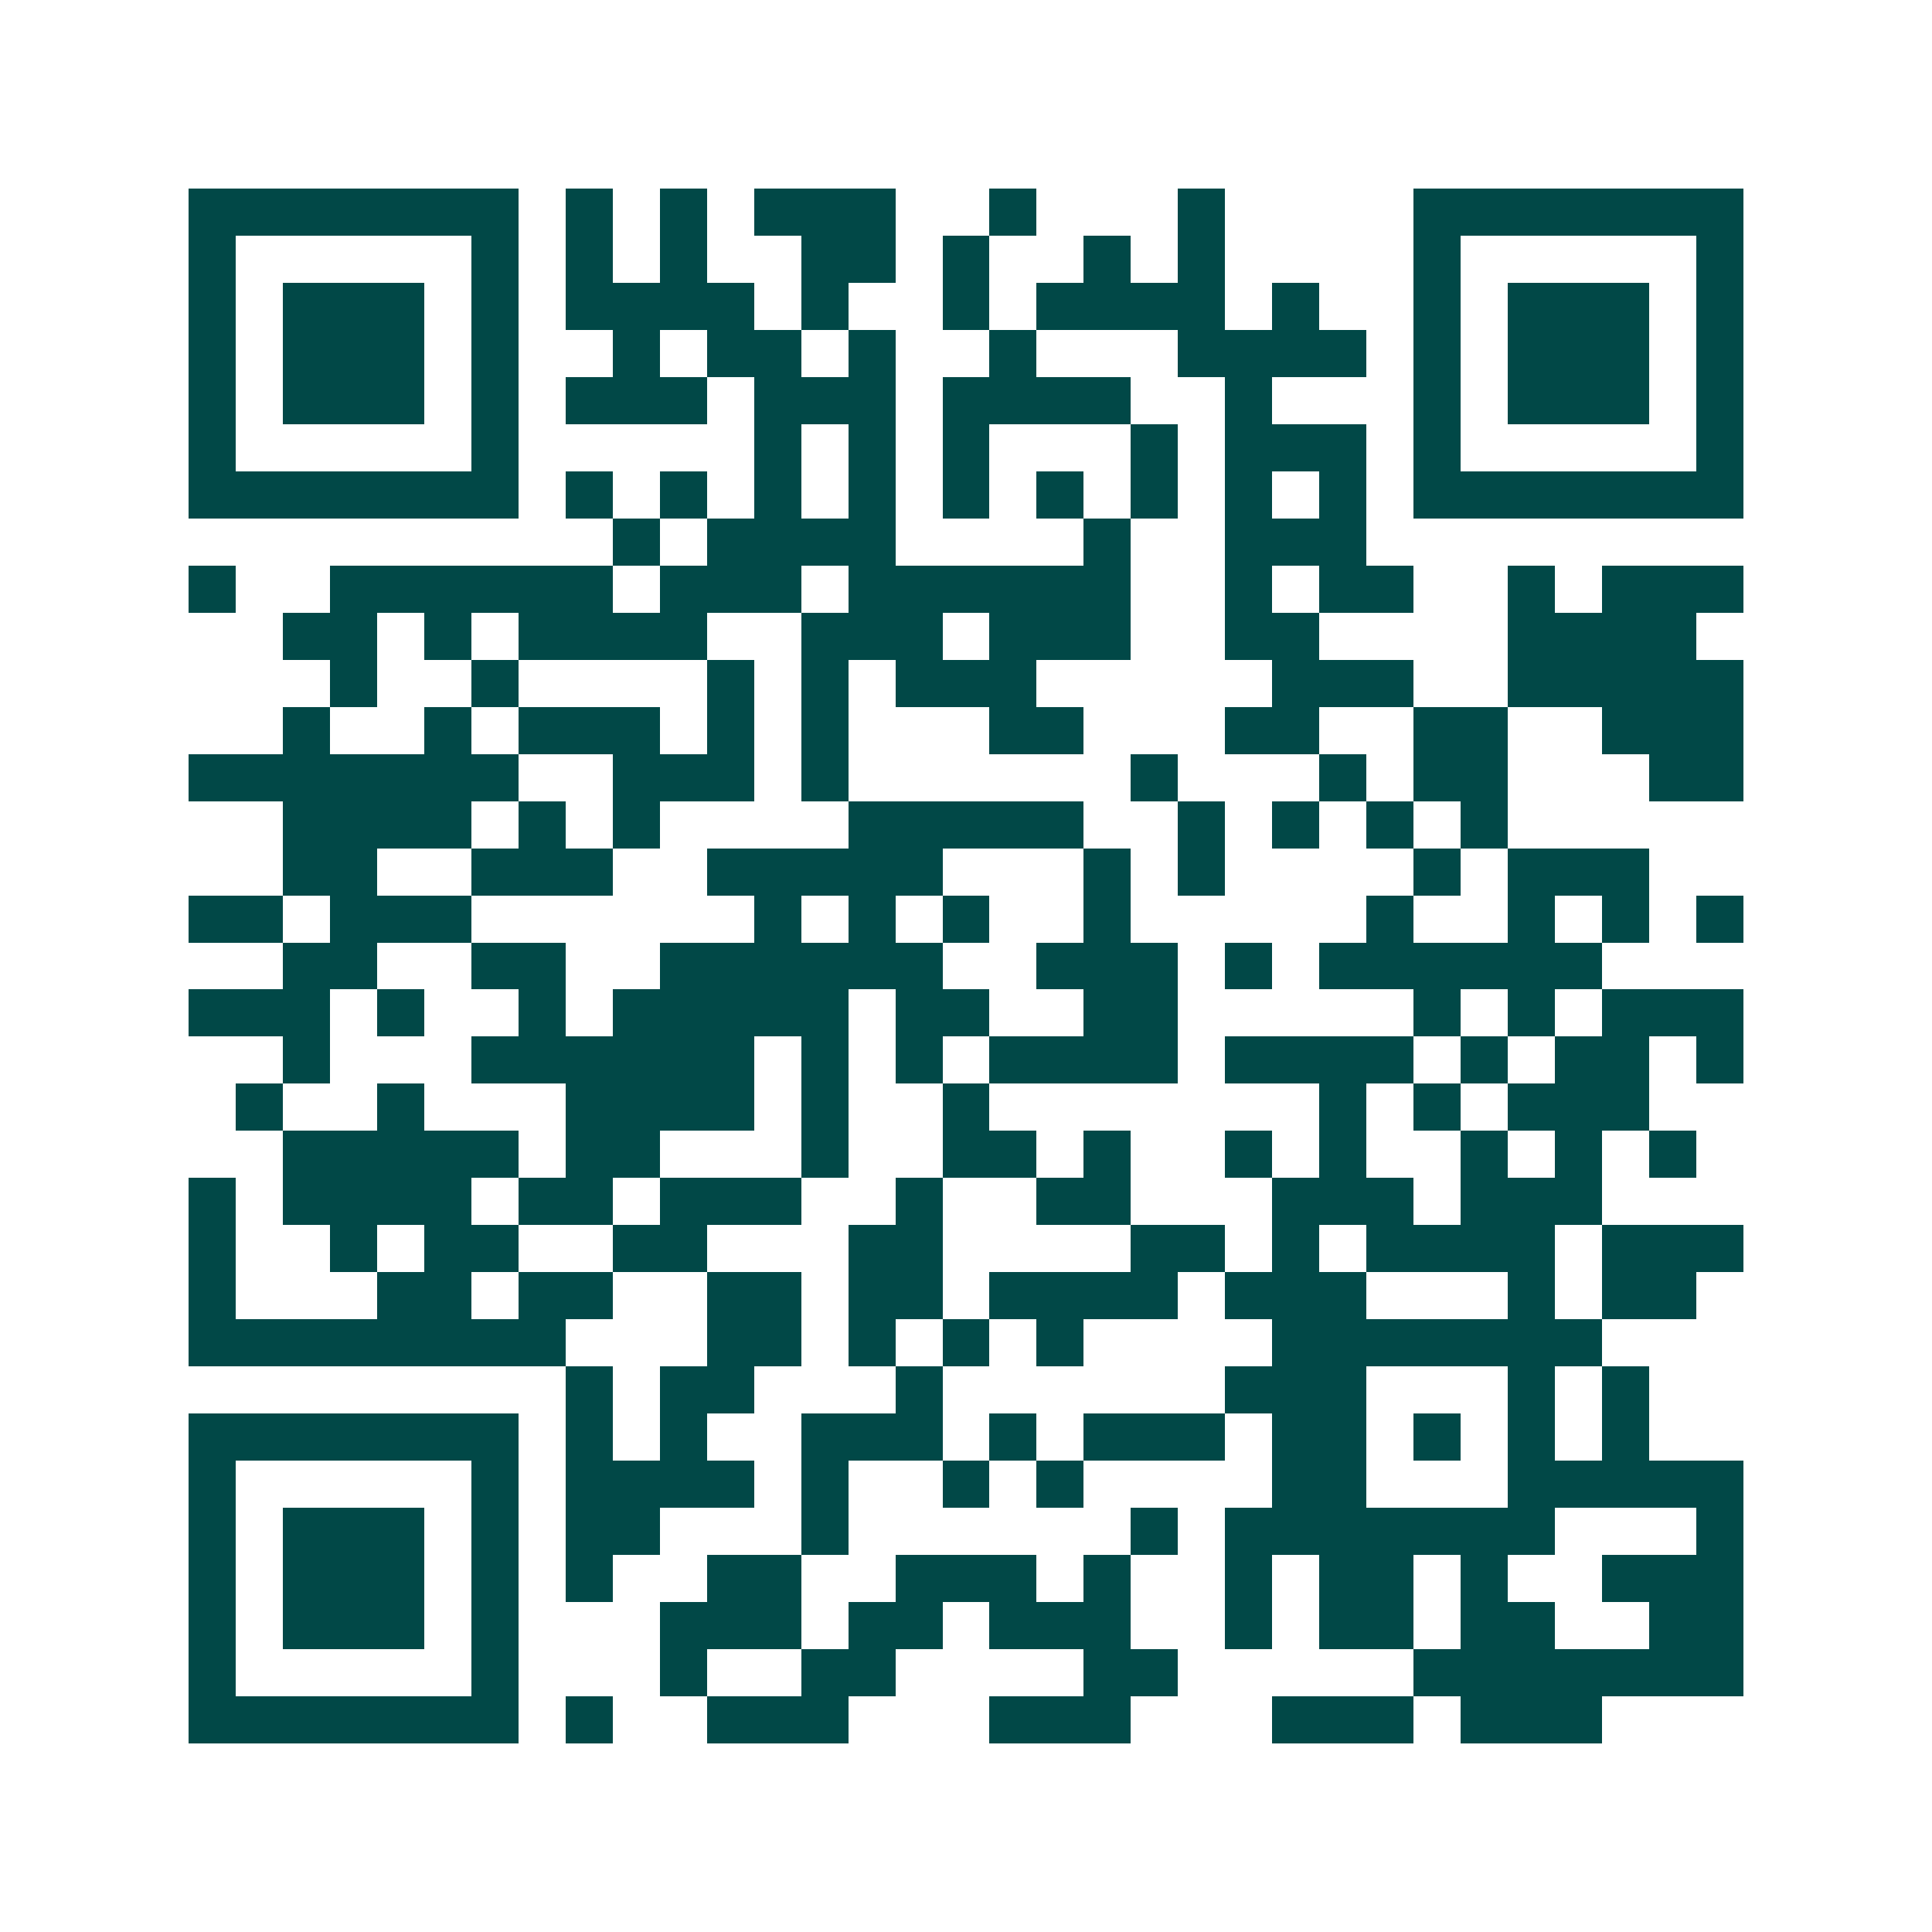 <svg xmlns="http://www.w3.org/2000/svg" width="200" height="200" viewBox="0 0 41 41" shape-rendering="crispEdges"><path fill="#ffffff" d="M0 0h41v41H0z"/><path stroke="#014847" d="M4 4.5h7m1 0h1m1 0h1m1 0h3m2 0h1m3 0h1m4 0h7M4 5.5h1m5 0h1m1 0h1m1 0h1m2 0h2m1 0h1m2 0h1m1 0h1m4 0h1m5 0h1M4 6.5h1m1 0h3m1 0h1m1 0h4m1 0h1m2 0h1m1 0h4m1 0h1m2 0h1m1 0h3m1 0h1M4 7.5h1m1 0h3m1 0h1m2 0h1m1 0h2m1 0h1m2 0h1m3 0h4m1 0h1m1 0h3m1 0h1M4 8.5h1m1 0h3m1 0h1m1 0h3m1 0h3m1 0h4m2 0h1m3 0h1m1 0h3m1 0h1M4 9.5h1m5 0h1m5 0h1m1 0h1m1 0h1m3 0h1m1 0h3m1 0h1m5 0h1M4 10.5h7m1 0h1m1 0h1m1 0h1m1 0h1m1 0h1m1 0h1m1 0h1m1 0h1m1 0h1m1 0h7M13 11.5h1m1 0h4m4 0h1m2 0h3M4 12.5h1m2 0h6m1 0h3m1 0h6m2 0h1m1 0h2m2 0h1m1 0h3M6 13.5h2m1 0h1m1 0h4m2 0h3m1 0h3m2 0h2m4 0h4M7 14.5h1m2 0h1m4 0h1m1 0h1m1 0h3m5 0h3m2 0h5M6 15.5h1m2 0h1m1 0h3m1 0h1m1 0h1m3 0h2m3 0h2m2 0h2m2 0h3M4 16.5h7m2 0h3m1 0h1m6 0h1m3 0h1m1 0h2m3 0h2M6 17.5h4m1 0h1m1 0h1m4 0h5m2 0h1m1 0h1m1 0h1m1 0h1M6 18.5h2m2 0h3m2 0h5m3 0h1m1 0h1m4 0h1m1 0h3M4 19.5h2m1 0h3m6 0h1m1 0h1m1 0h1m2 0h1m5 0h1m2 0h1m1 0h1m1 0h1M6 20.5h2m2 0h2m2 0h6m2 0h3m1 0h1m1 0h6M4 21.5h3m1 0h1m2 0h1m1 0h5m1 0h2m2 0h2m5 0h1m1 0h1m1 0h3M6 22.5h1m3 0h6m1 0h1m1 0h1m1 0h4m1 0h4m1 0h1m1 0h2m1 0h1M5 23.5h1m2 0h1m3 0h4m1 0h1m2 0h1m7 0h1m1 0h1m1 0h3M6 24.5h5m1 0h2m3 0h1m2 0h2m1 0h1m2 0h1m1 0h1m2 0h1m1 0h1m1 0h1M4 25.5h1m1 0h4m1 0h2m1 0h3m2 0h1m2 0h2m3 0h3m1 0h3M4 26.5h1m2 0h1m1 0h2m2 0h2m3 0h2m4 0h2m1 0h1m1 0h4m1 0h3M4 27.5h1m3 0h2m1 0h2m2 0h2m1 0h2m1 0h4m1 0h3m3 0h1m1 0h2M4 28.5h8m3 0h2m1 0h1m1 0h1m1 0h1m4 0h7M12 29.5h1m1 0h2m3 0h1m6 0h3m3 0h1m1 0h1M4 30.5h7m1 0h1m1 0h1m2 0h3m1 0h1m1 0h3m1 0h2m1 0h1m1 0h1m1 0h1M4 31.5h1m5 0h1m1 0h4m1 0h1m2 0h1m1 0h1m4 0h2m3 0h5M4 32.5h1m1 0h3m1 0h1m1 0h2m3 0h1m6 0h1m1 0h7m3 0h1M4 33.5h1m1 0h3m1 0h1m1 0h1m2 0h2m2 0h3m1 0h1m2 0h1m1 0h2m1 0h1m2 0h3M4 34.5h1m1 0h3m1 0h1m3 0h3m1 0h2m1 0h3m2 0h1m1 0h2m1 0h2m2 0h2M4 35.5h1m5 0h1m3 0h1m2 0h2m4 0h2m5 0h7M4 36.5h7m1 0h1m2 0h3m3 0h3m3 0h3m1 0h3"/></svg>
